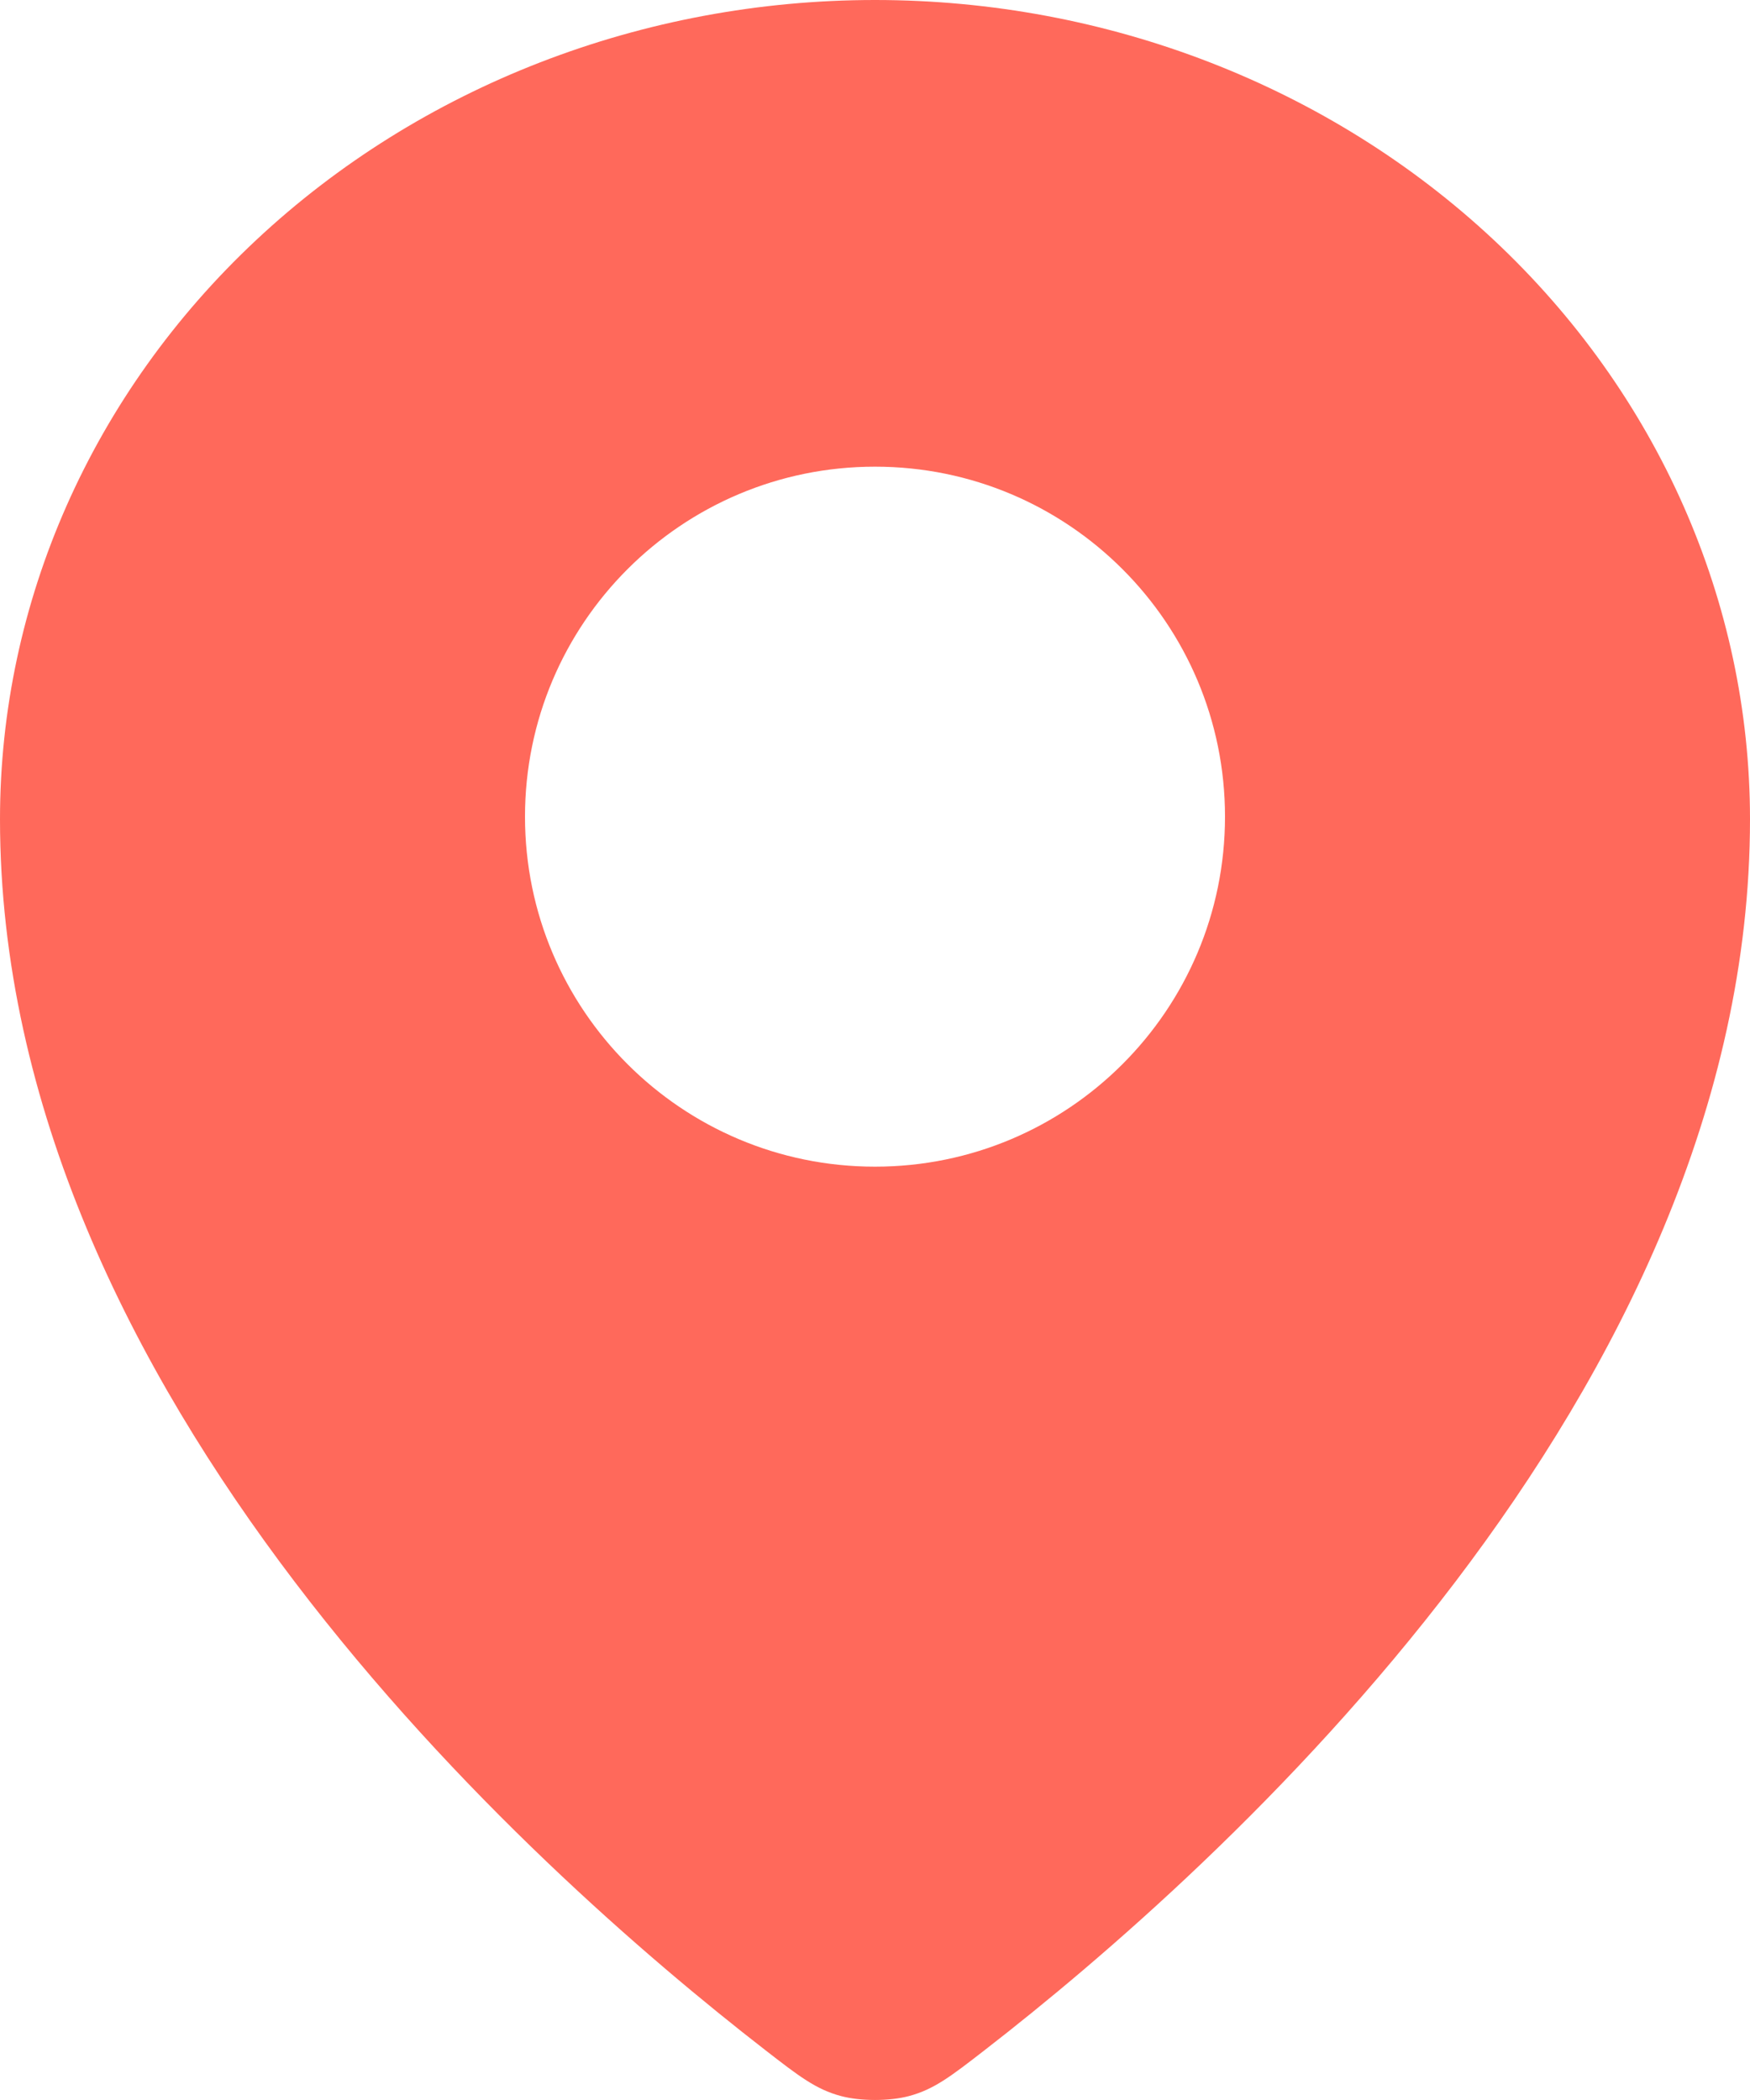 <svg width="30" height="36" viewBox="0 0 30 36" fill="none" xmlns="http://www.w3.org/2000/svg">
<path fill-rule="evenodd" clip-rule="evenodd" d="M0 14.044C0 23.886 9.095 32.025 13.121 35.146C13.697 35.593 13.989 35.819 14.419 35.933C14.754 36.022 15.246 36.022 15.581 35.933C16.012 35.818 16.301 35.594 16.879 35.146C20.905 32.026 30 23.887 30 14.045C30 10.32 28.42 6.747 25.607 4.113C22.794 1.48 18.979 0 15 0C11.022 0 7.206 1.48 4.393 4.114C1.58 6.747 0 10.319 0 14.044ZM15 20C18.314 20 21 17.314 21 14C21 10.686 18.314 8 15 8C11.686 8 9 10.686 9 14C9 17.314 11.686 20 15 20Z" fill="#FF695B"/>
</svg>
